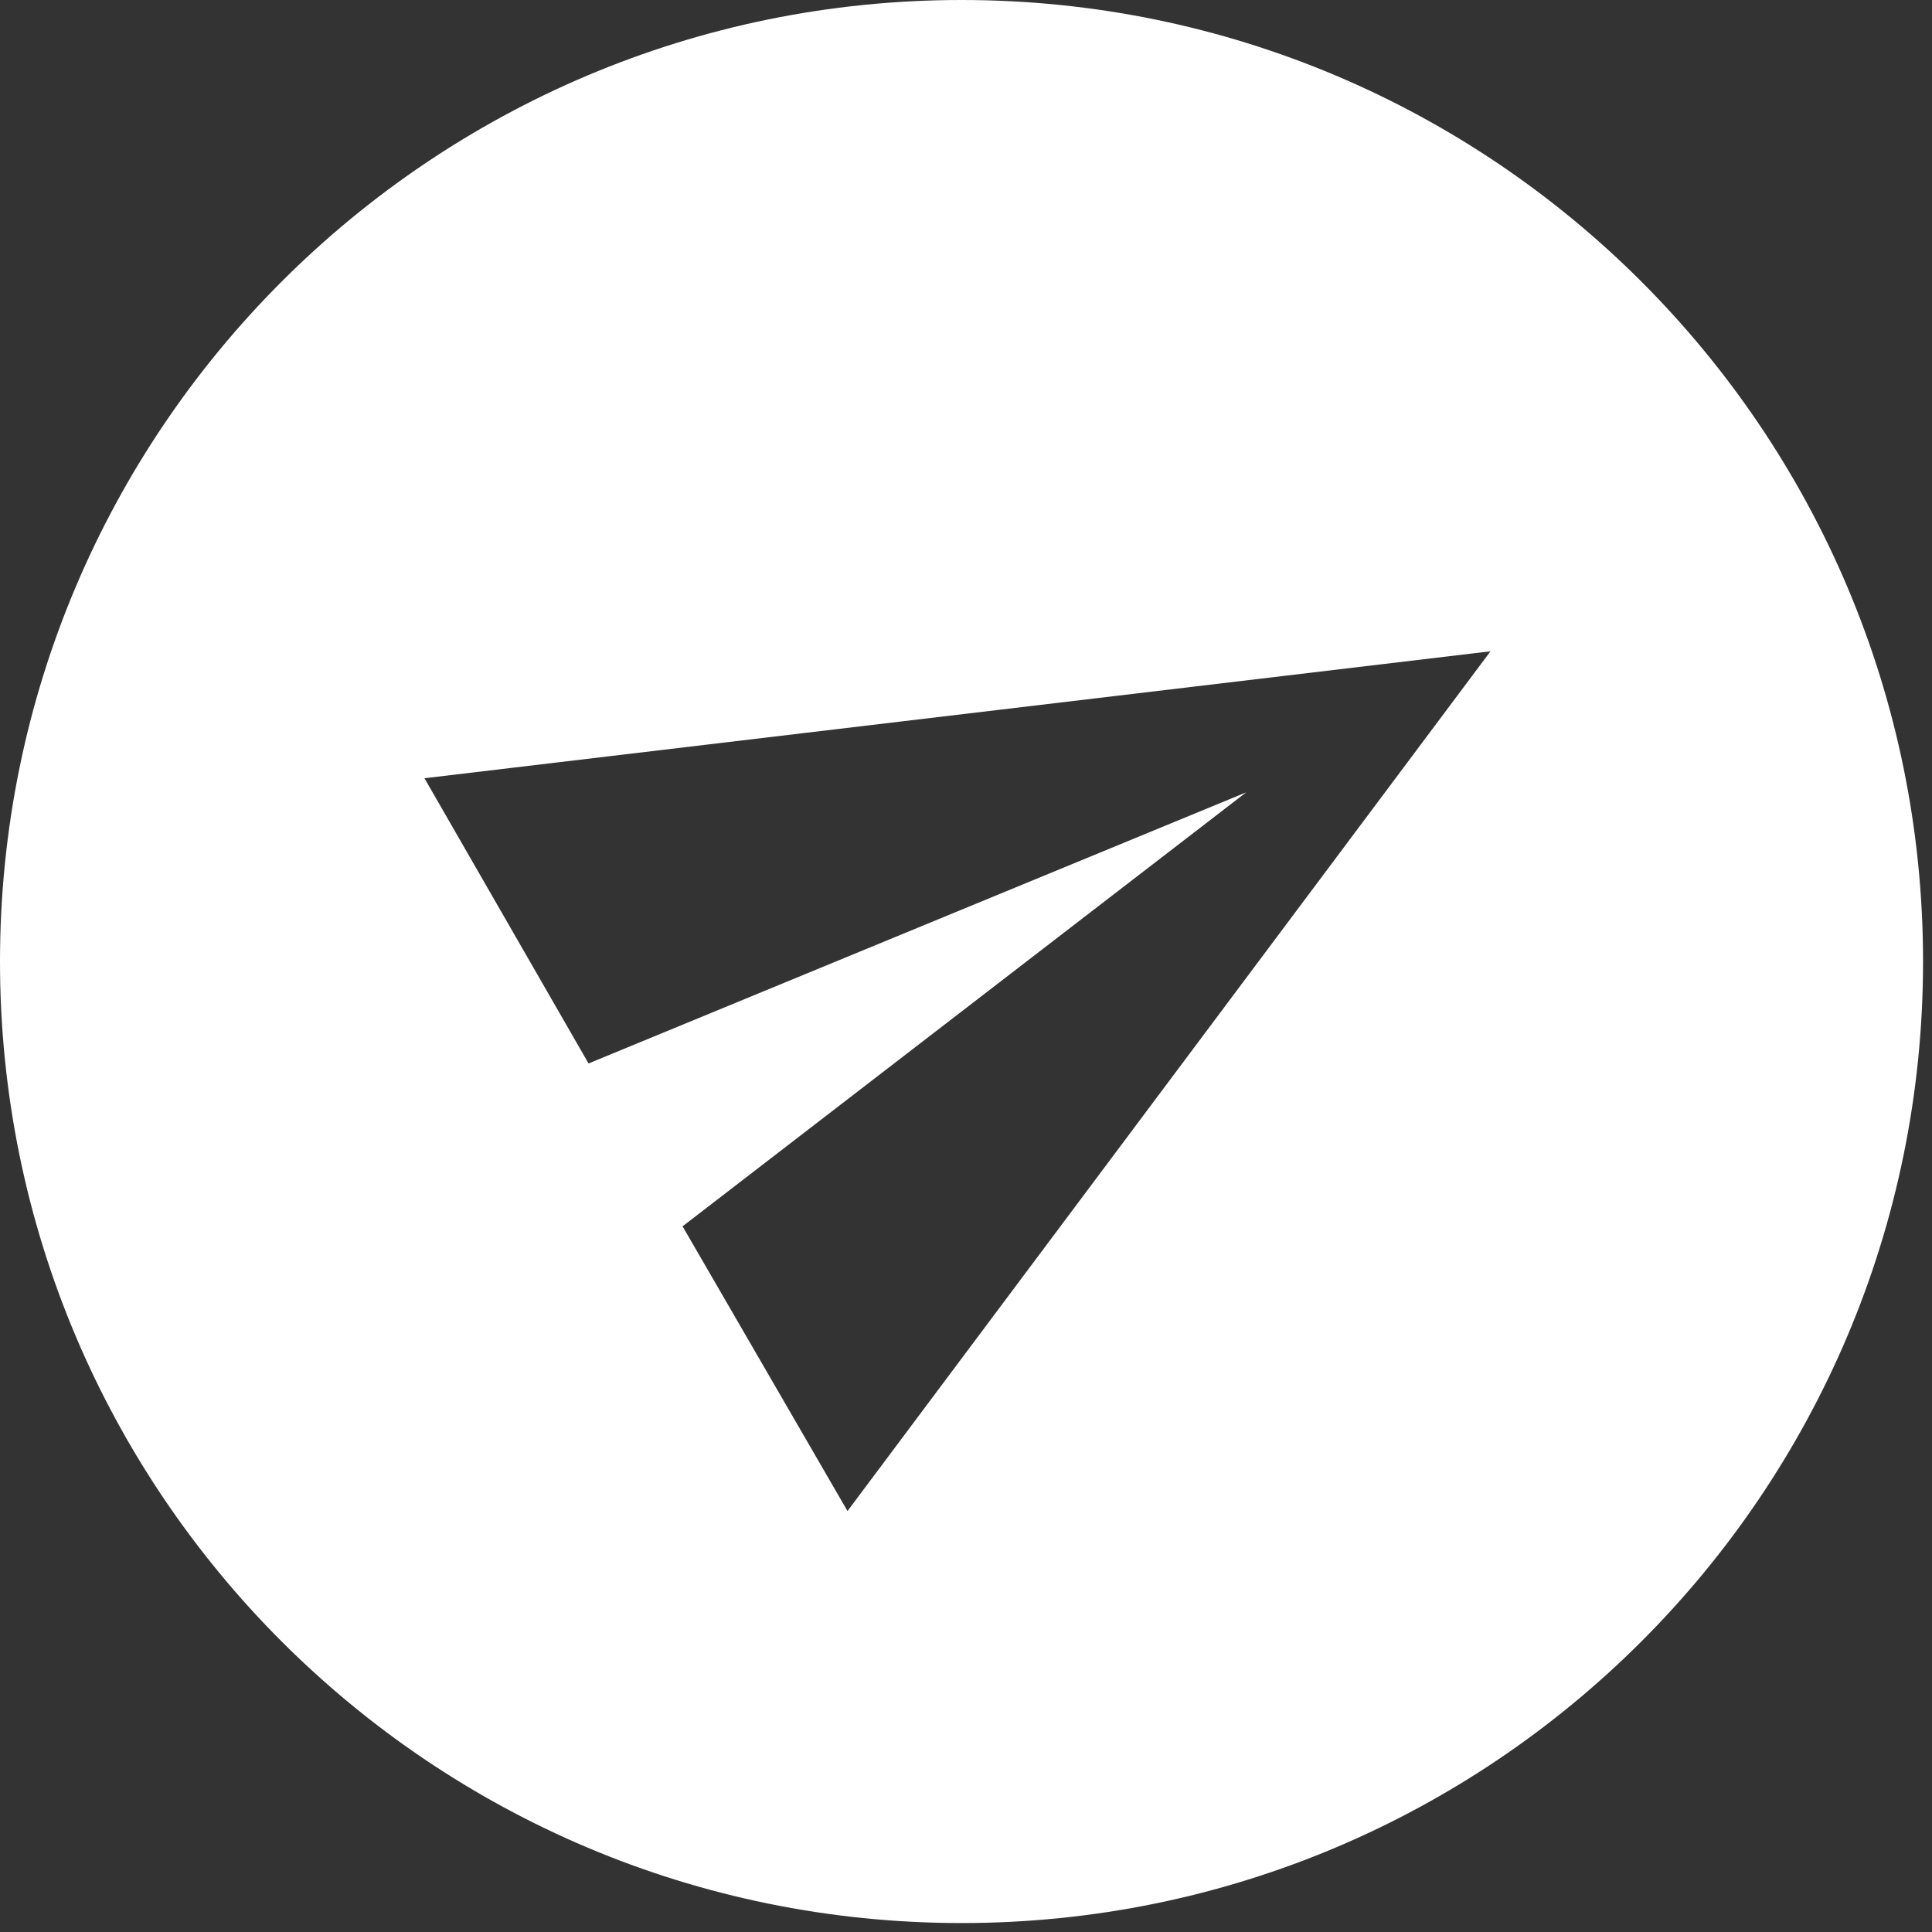 <svg width="27" height="27" viewBox="0 0 27 27" fill="none" xmlns="http://www.w3.org/2000/svg">
<rect x="0" y="0" width="27" height="27" fill="#333333" stroke="none"/>
<path fill-rule="evenodd" clip-rule="evenodd" d="M13.438 26.875C20.859 26.875 26.875 20.859 26.875 13.438C26.875 6.016 20.859 0 13.438 0C6.016 0 0 6.016 0 13.438C0 20.859 6.016 26.875 13.438 26.875ZM20.83 9.102L11.844 21.117L9.539 17.138L17.416 11.073L8.225 14.862L5.932 10.876L20.83 9.102Z" fill="white"/>
</svg>
